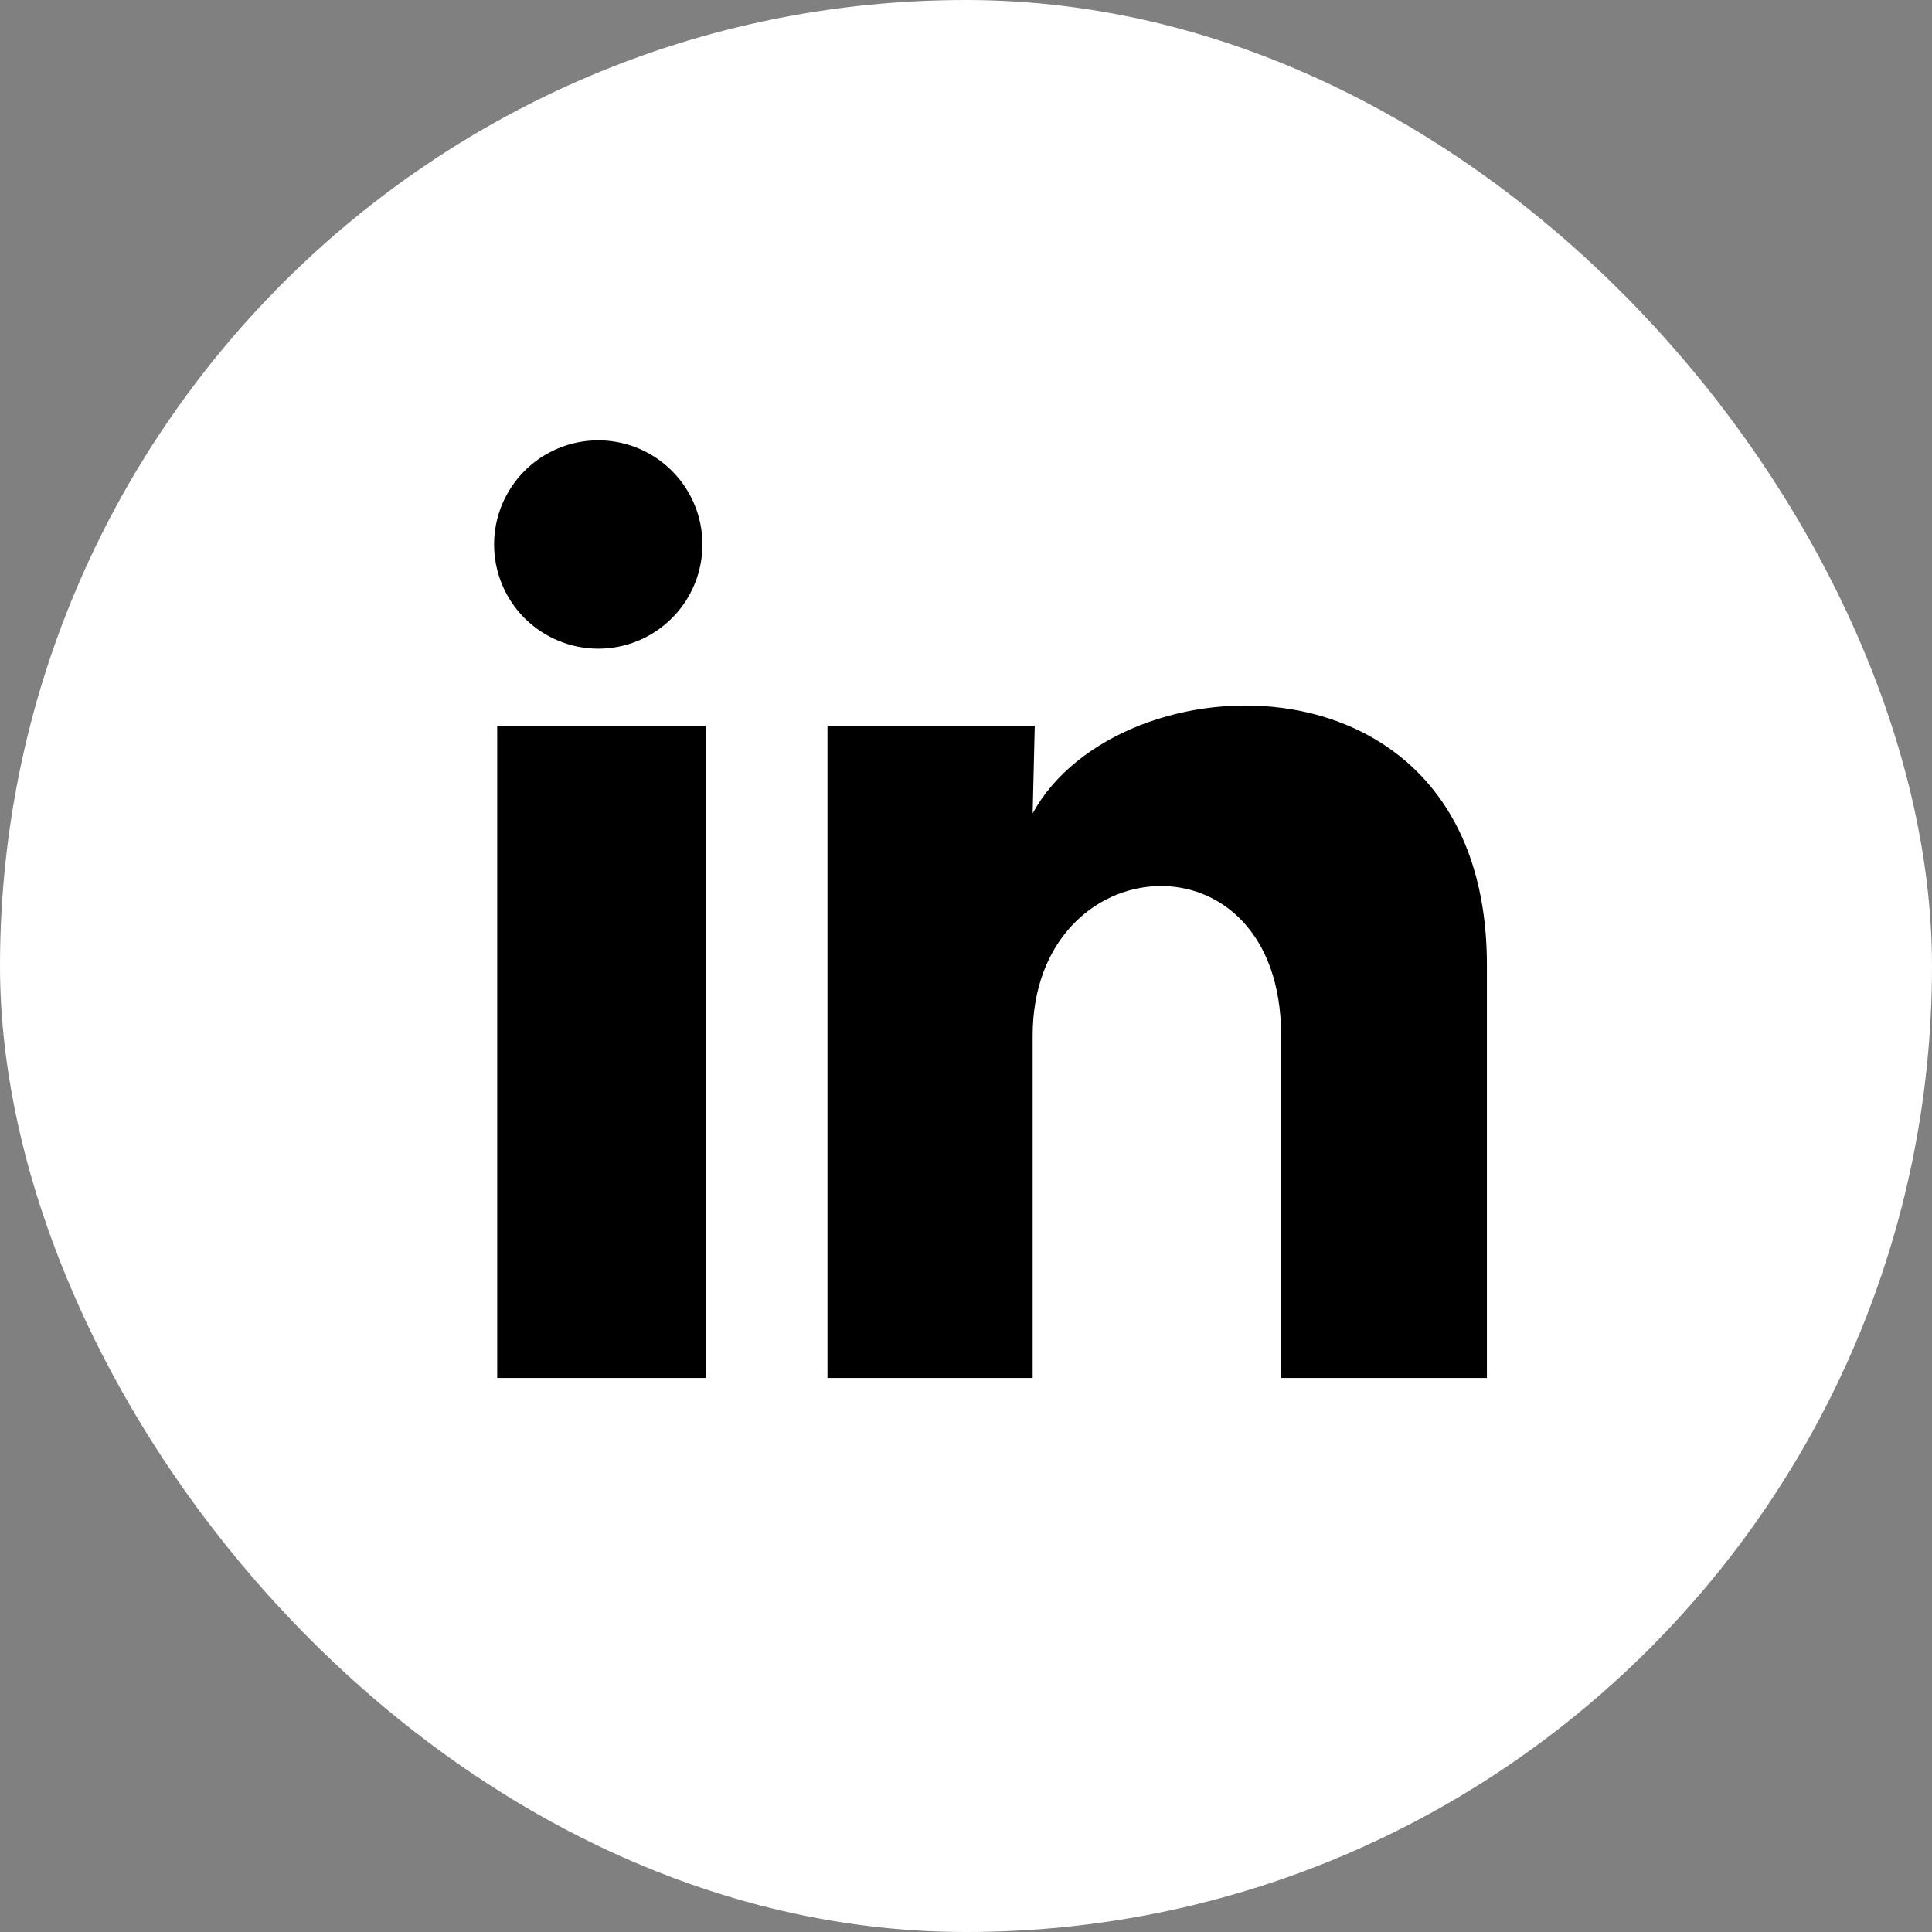 <svg width="34" height="34" viewBox="0 0 34 34" fill="none" xmlns="http://www.w3.org/2000/svg">
<rect x="0" y="0" width="34" height="34" fill="#808080" stroke="none"/>
<rect width="34" height="34" rx="17" fill="white"/>
<path d="M12.362 9.583C12.361 10.069 12.168 10.536 11.824 10.879C11.48 11.223 11.014 11.416 10.527 11.416C10.041 11.415 9.575 11.222 9.231 10.878C8.888 10.534 8.695 10.068 8.695 9.581C8.695 9.095 8.889 8.629 9.233 8.285C9.577 7.942 10.043 7.749 10.529 7.749C11.015 7.749 11.482 7.943 11.825 8.287C12.169 8.631 12.362 9.097 12.362 9.583ZM12.417 12.773H8.75V24.25H12.417V12.773ZM18.21 12.773H14.562V24.25H18.173V18.227C18.173 14.872 22.546 14.561 22.546 18.227V24.25H26.167V16.981C26.167 11.325 19.695 11.536 18.173 14.313L18.21 12.773Z" fill="black"/>
</svg>
